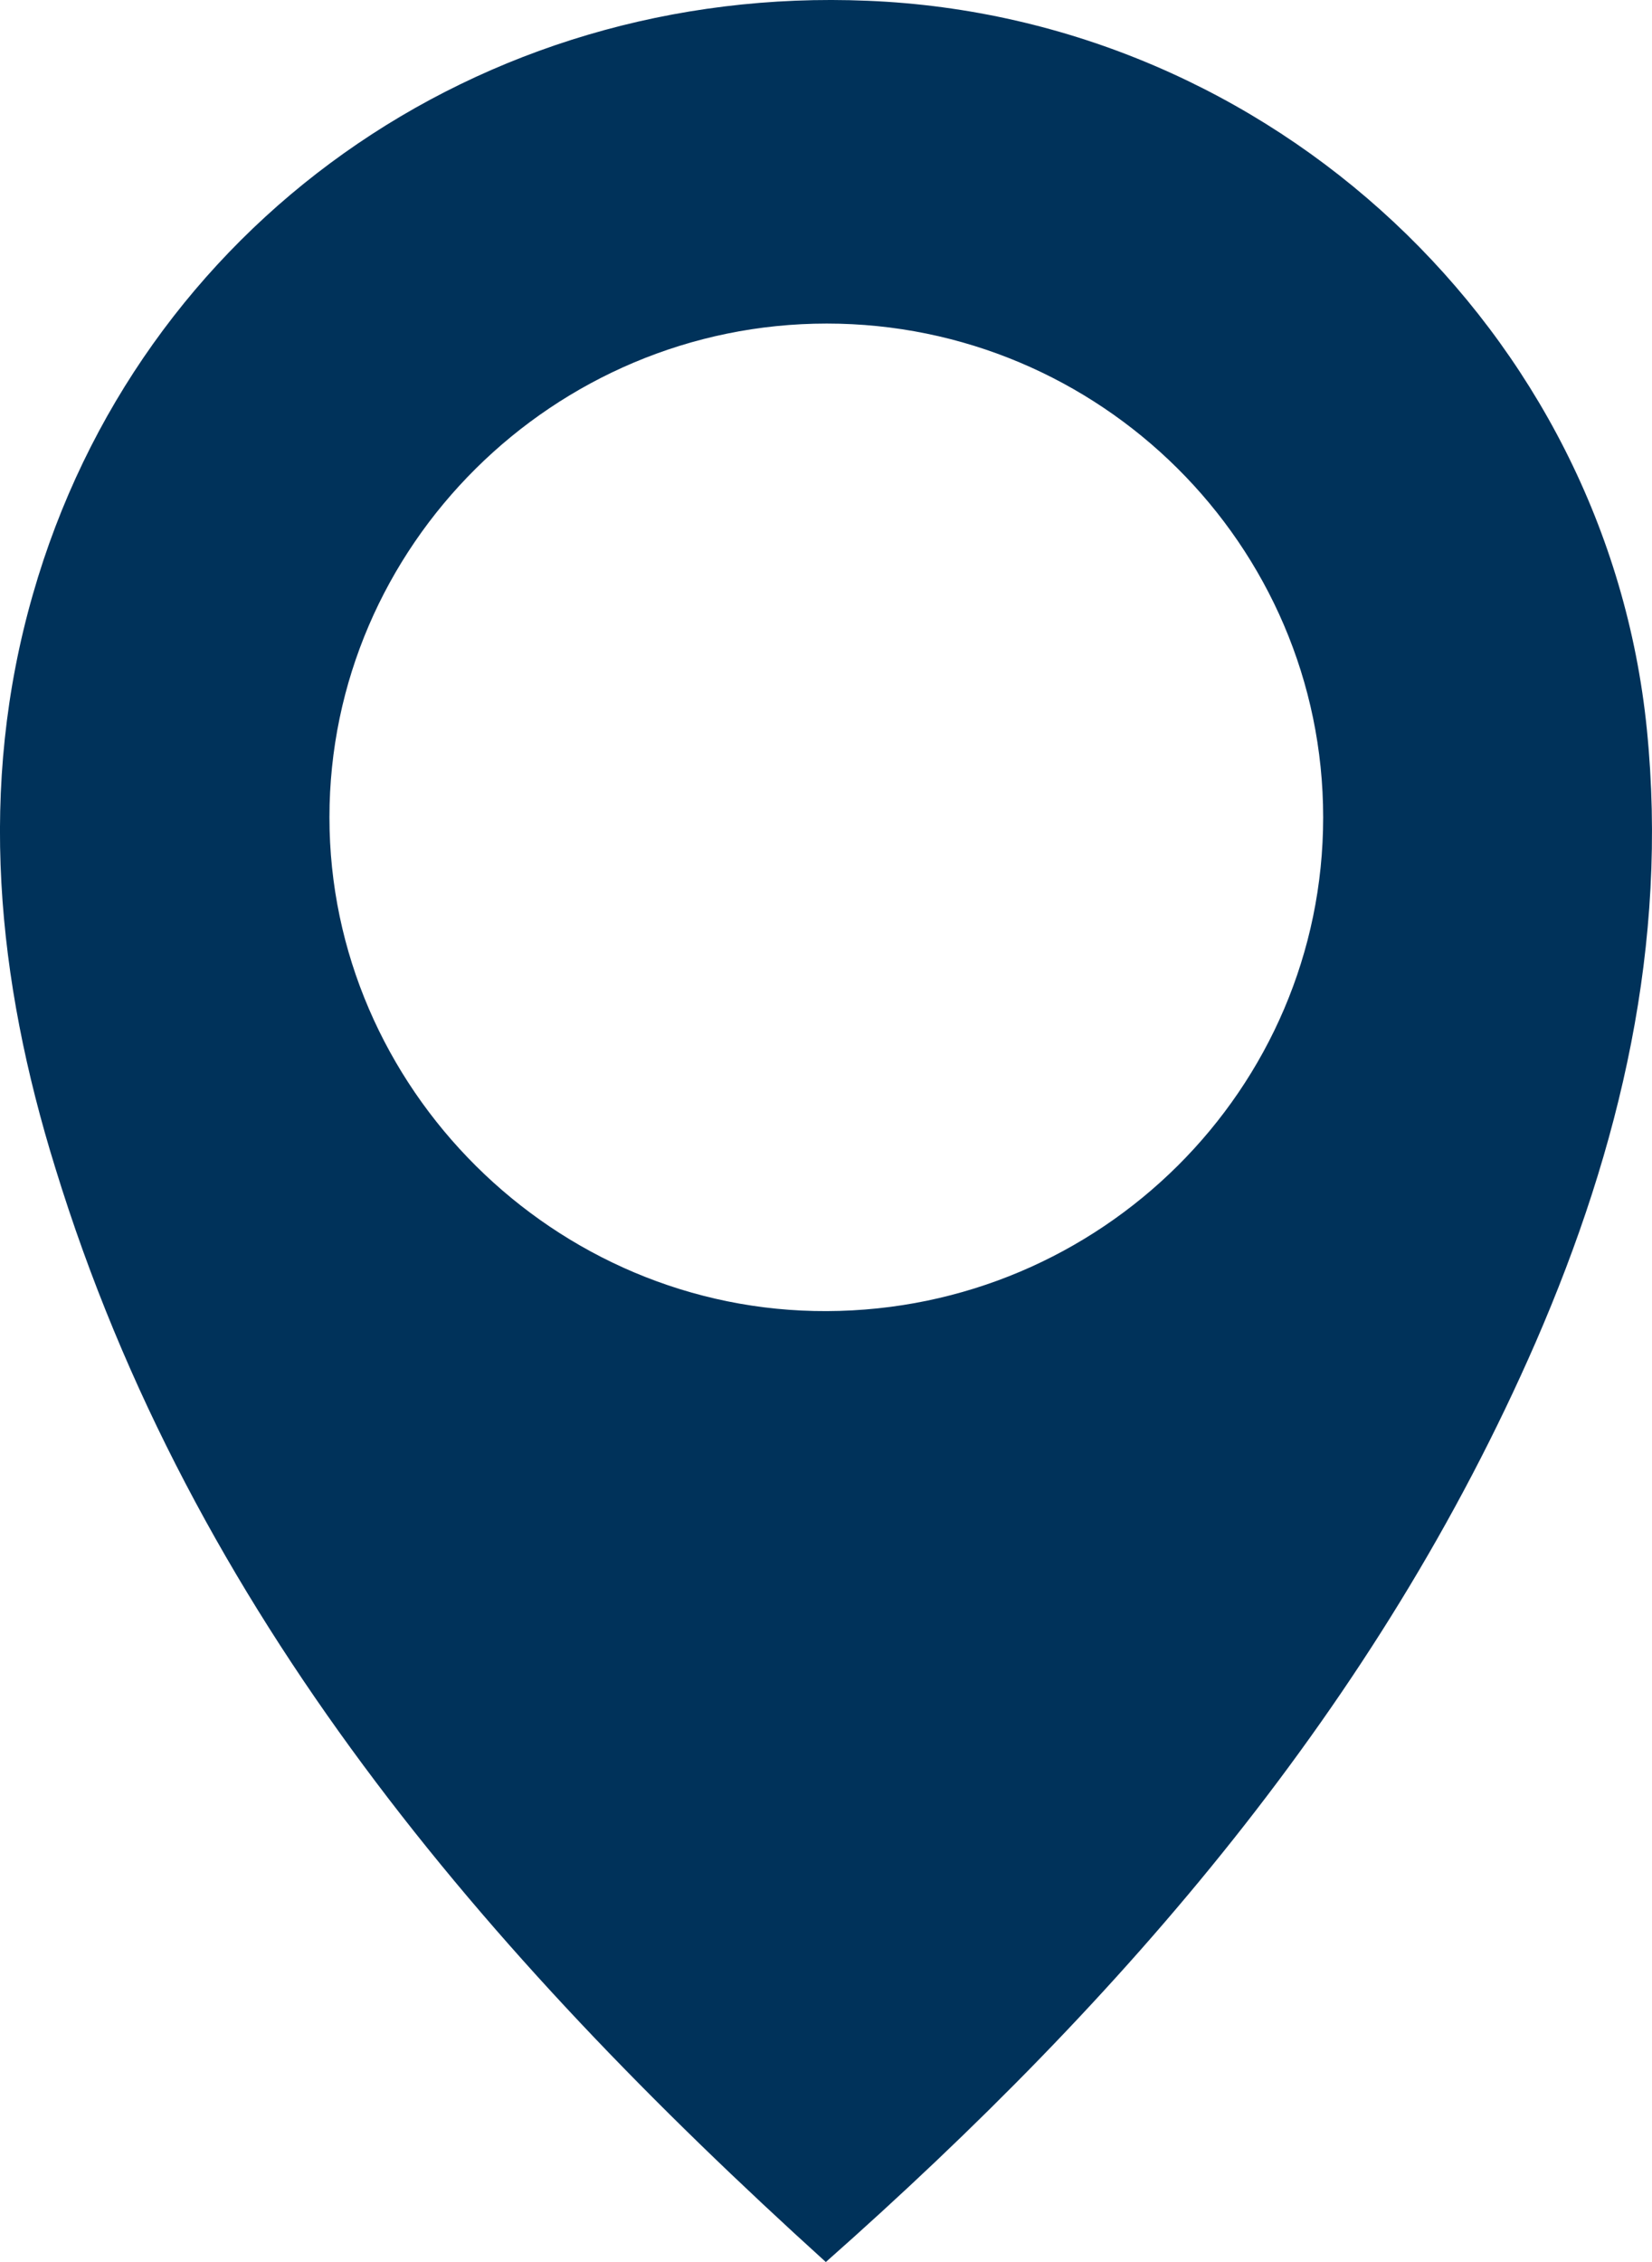 <svg width="19" height="26" viewBox="0 0 19 26" fill="none" xmlns="http://www.w3.org/2000/svg">
<path d="M9.498 26C5.561 22.435 2.208 18.536 0.637 13.427C-0.036 11.261 -0.26 9.05 0.379 6.829C1.591 2.597 5.505 -0.18 9.98 0.009C14.623 0.198 18.481 3.808 18.941 8.384C19.188 10.85 18.638 13.182 17.663 15.426C15.846 19.591 12.941 22.957 9.498 26ZM15.218 9.395C15.218 6.262 12.649 3.719 9.509 3.719C6.369 3.719 3.789 6.274 3.789 9.395C3.789 12.505 6.38 15.082 9.509 15.07C12.661 15.059 15.218 12.516 15.218 9.395Z" fill="#00325A"/>
</svg>
